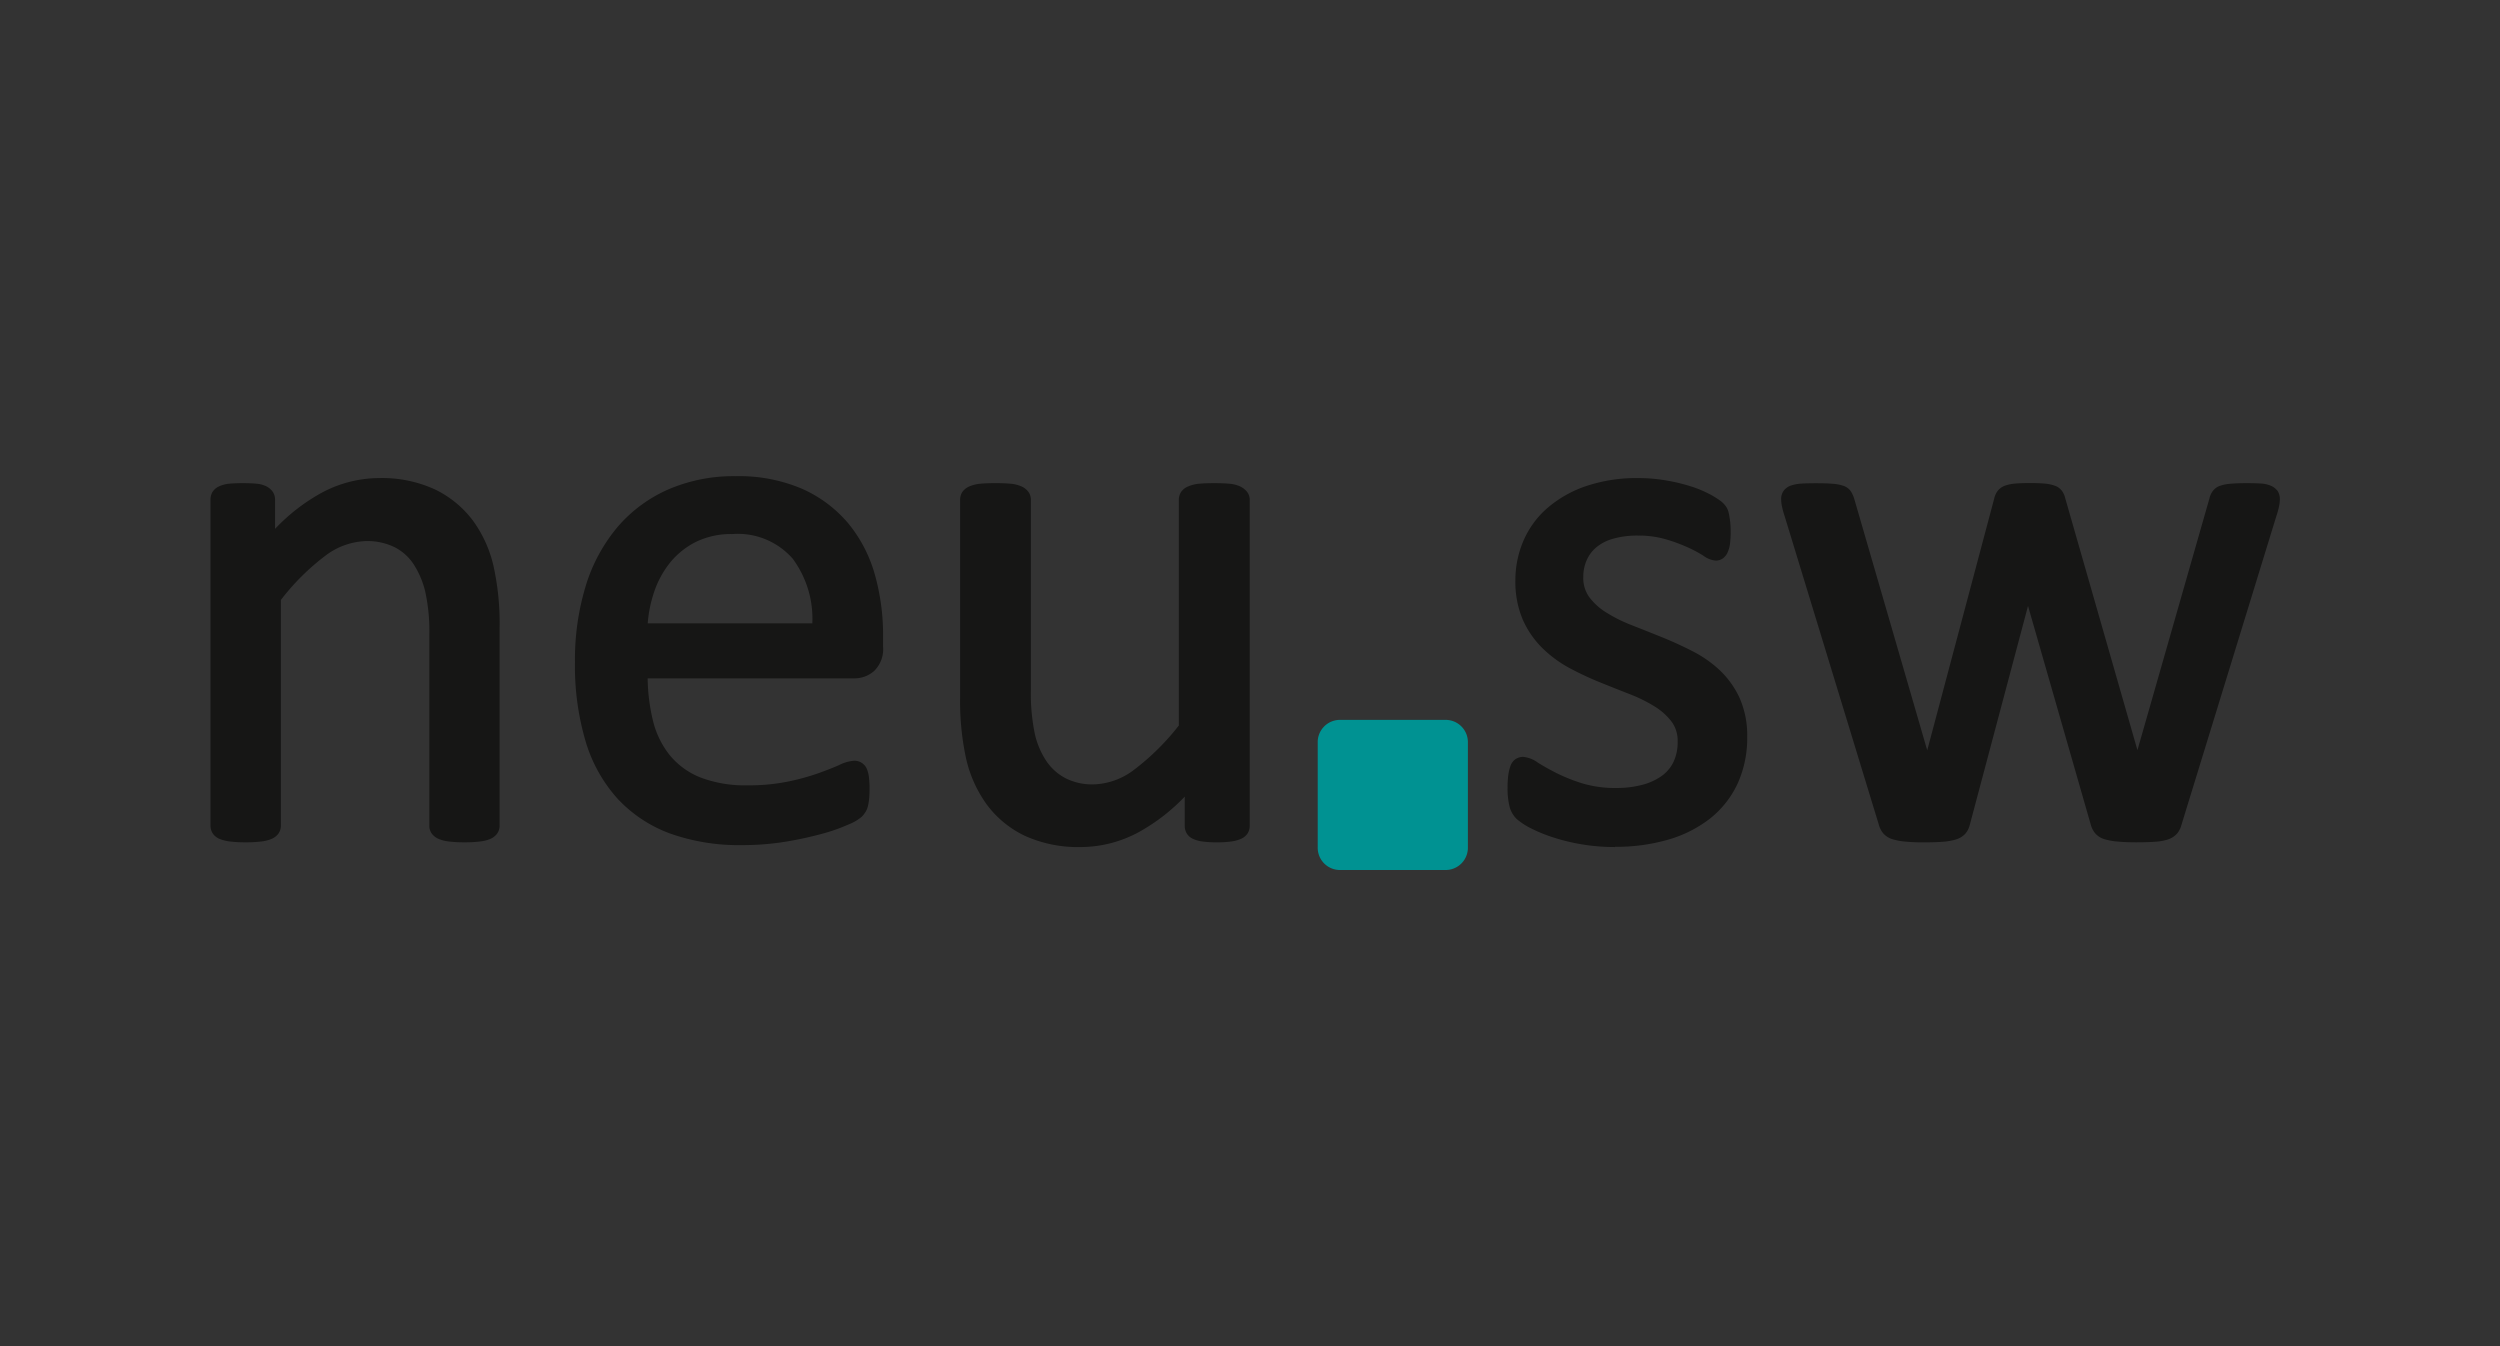 <svg xmlns="http://www.w3.org/2000/svg" width="130" height="70"><rect width="100%" height="100%" fill="#333333" stroke="none"/><defs><clipPath id="a"><path data-name="Rechteck 349" fill="none" d="M0 0h107.609v20.479H0z"/></clipPath></defs><path fill="#fff" opacity=".001" d="M0 0h130v70H0z"/><g data-name="neusw"><g data-name="Gruppe 806" transform="translate(10.944 24.761)" clip-path="url(#a)"><path data-name="Pfad 1038" d="M73.035 19.285a10.4 10.4 0 01-1.755-.145 10.29 10.29 0 01-1.5-.37 7.764 7.764 0 01-1.132-.467 3.552 3.552 0 01-.714-.468 1.357 1.357 0 01-.384-.667 3.83 3.83 0 01-.1-1 4.627 4.627 0 01.04-.644 2.349 2.349 0 01.11-.455.714.714 0 01.271-.36.724.724 0 01.393-.112 1.526 1.526 0 01.762.3c.275.173.6.355.965.541a8.987 8.987 0 001.346.536 5.888 5.888 0 001.76.24 5.23 5.23 0 001.342-.16 3.1 3.1 0 001.008-.453 1.933 1.933 0 00.624-.727 2.392 2.392 0 00.223-1.074 1.669 1.669 0 00-.307-1.025 3.235 3.235 0 00-.881-.794 7.669 7.669 0 00-1.294-.642q-.747-.292-1.542-.613a16.221 16.221 0 01-1.577-.736 6.3 6.3 0 01-1.418-1.035 4.827 4.827 0 01-1.03-1.483 5.019 5.019 0 01-.389-2.057 5.2 5.2 0 01.406-2.025 4.736 4.736 0 011.22-1.7A6.047 6.047 0 0171.491.53a8.227 8.227 0 012.776-.431 8.411 8.411 0 011.39.117 9.337 9.337 0 011.25.291 6.036 6.036 0 01.971.387 4.417 4.417 0 01.62.374 1.272 1.272 0 01.337.35 1.1 1.1 0 01.126.346c.02.1.039.217.059.362a4.371 4.371 0 01.031.549 5.292 5.292 0 01-.029.588 1.651 1.651 0 01-.118.474.794.794 0 01-.254.335.646.646 0 01-.374.119 1.247 1.247 0 01-.641-.253 6.436 6.436 0 00-.786-.422 8.6 8.6 0 00-1.146-.427 5.075 5.075 0 00-1.473-.2 4.592 4.592 0 00-1.3.166 2.344 2.344 0 00-.871.45 1.841 1.841 0 00-.5.674 2.139 2.139 0 00-.172.861 1.7 1.7 0 00.314 1.055 3.246 3.246 0 00.89.8 7.8 7.8 0 001.314.653q.767.3 1.559.621c.546.22 1.08.465 1.592.727a6.177 6.177 0 011.439 1.006 4.707 4.707 0 011.025 1.443 4.8 4.8 0 01.391 2.006 5.722 5.722 0 01-.5 2.437 5.03 5.03 0 01-1.435 1.817 6.449 6.449 0 01-2.189 1.1 9.748 9.748 0 01-2.749.369" fill="#161615"/><path data-name="Pfad 1039" d="M45.28 19.285a6.678 6.678 0 01-2.953-.594 5.3 5.3 0 01-1.963-1.623 6.529 6.529 0 01-1.066-2.362 13.985 13.985 0 01-.316-3.2V1.239a.763.763 0 01.11-.41.855.855 0 01.38-.3 1.839 1.839 0 01.575-.138c.218-.02.477-.029.775-.029s.558.01.773.029a1.751 1.751 0 01.573.14.923.923 0 01.365.284.717.717 0 01.129.424v9.854a10.364 10.364 0 00.205 2.31 4.221 4.221 0 00.609 1.425 2.721 2.721 0 001 .884 3.071 3.071 0 001.433.316 3.647 3.647 0 002.136-.774 12.653 12.653 0 002.311-2.29V1.239a.744.744 0 01.115-.415.826.826 0 01.378-.294 1.833 1.833 0 01.57-.138c.21-.02.473-.029.784-.029s.56.01.773.029a1.653 1.653 0 01.568.142 1.031 1.031 0 01.35.268.682.682 0 01.148.437v16.924a.75.75 0 01-.112.414.787.787 0 01-.357.288 1.915 1.915 0 01-.521.135 5.083 5.083 0 01-.7.04 5.386 5.386 0 01-.74-.04 1.735 1.735 0 01-.51-.135.734.734 0 01-.347-.307.8.8 0 01-.093-.394v-1.5a9.989 9.989 0 01-2.408 1.856 6.382 6.382 0 01-2.97.766" fill="#161615"/><path data-name="Pfad 1040" d="M34.976 8.87v-.565a11.56 11.56 0 00-.43-3.195 7.278 7.278 0 00-1.372-2.646A6.69 6.69 0 0030.787.666 8.363 8.363 0 0027.297 0a8.581 8.581 0 00-3.454.674 7.381 7.381 0 00-2.646 1.936 8.667 8.667 0 00-1.671 3.057 13.178 13.178 0 00-.572 4.011 13.842 13.842 0 00.554 4.112 7.74 7.74 0 001.669 2.989 7.049 7.049 0 002.733 1.806 10.661 10.661 0 003.728.6 13.837 13.837 0 002.3-.183 18.672 18.672 0 001.884-.411 9.234 9.234 0 001.351-.477 2.446 2.446 0 00.689-.4 1.342 1.342 0 00.215-.277 1.092 1.092 0 00.125-.34 3.477 3.477 0 00.052-.35c.012-.131.019-.28.019-.453a4.961 4.961 0 00-.029-.608 1.673 1.673 0 00-.106-.449.7.7 0 00-.661-.44 2.069 2.069 0 00-.785.224c-.279.126-.639.267-1.1.433a12.123 12.123 0 01-1.583.431 10.127 10.127 0 01-2.078.191 6.509 6.509 0 01-2.456-.41 3.955 3.955 0 01-1.591-1.156 4.619 4.619 0 01-.881-1.824 9.862 9.862 0 01-.269-2.172h10.752a1.537 1.537 0 001.02-.38 1.58 1.58 0 00.47-1.267m-3.679-1.214h-8.56a6.726 6.726 0 01.323-1.6 4.966 4.966 0 01.851-1.572A4.087 4.087 0 0125.26 3.41a4.157 4.157 0 011.879-.4 3.787 3.787 0 013.145 1.29 5.248 5.248 0 011.013 3.353" fill="#161615"/><path data-name="Pfad 1041" d="M100.173 19.039c-.4 0-.73-.013-1-.039a3.271 3.271 0 01-.684-.123 1.025 1.025 0 01-.478-.3 1.172 1.172 0 01-.226-.426L94.513 6.747l-3.032 11.4a1.113 1.113 0 01-.242.46 1.1 1.1 0 01-.494.29 3.127 3.127 0 01-.689.115c-.249.02-.555.029-.961.029a9.6 9.6 0 01-.972-.039 3.25 3.25 0 01-.655-.123 1.04 1.04 0 01-.478-.3 1.173 1.173 0 01-.226-.426L81.857 2.078a4.275 4.275 0 01-.138-.5 1.936 1.936 0 01-.042-.376.732.732 0 01.134-.45.8.8 0 01.383-.267 2.039 2.039 0 01.556-.1c.206-.012.456-.018.747-.018.348 0 .639.009.864.029a2.135 2.135 0 01.566.11.766.766 0 01.385.3 1.7 1.7 0 01.16.356l3.8 13.094 3.479-13.077a1.07 1.07 0 01.16-.38.832.832 0 01.389-.3 2.071 2.071 0 01.531-.113c.21-.019.474-.029.786-.029s.554.01.762.029a2.085 2.085 0 01.536.113.772.772 0 01.38.291 1.075 1.075 0 01.153.357l3.755 13.1 3.74-13.076a1.051 1.051 0 01.164-.379.8.8 0 01.4-.295 2.267 2.267 0 01.55-.105c.224-.02.5-.029.823-.029.306 0 .547.006.736.018a1.542 1.542 0 01.534.121.874.874 0 01.336.26.754.754 0 01.122.438 2.052 2.052 0 01-.042.375 4.478 4.478 0 01-.142.509l-4.94 16.072a1.1 1.1 0 01-.239.449 1.121 1.121 0 01-.457.286 2.63 2.63 0 01-.661.118c-.244.02-.548.029-.954.029" fill="#161615"/><path data-name="Pfad 1042" d="M13.217 19.039a6.517 6.517 0 01-.8-.04 1.94 1.94 0 01-.546-.134.869.869 0 01-.362-.279.69.69 0 01-.128-.424V8.254a9.553 9.553 0 00-.215-2.259 4.572 4.572 0 00-.612-1.432 2.574 2.574 0 00-1-.88 3.226 3.226 0 00-1.447-.309 3.694 3.694 0 00-2.145.772 12.151 12.151 0 00-2.3 2.291v11.726a.716.716 0 01-.131.427.885.885 0 01-.357.274 1.954 1.954 0 01-.552.135 6.389 6.389 0 01-.8.04 6.284 6.284 0 01-.784-.04 2.114 2.114 0 01-.55-.131.789.789 0 01-.376-.3.742.742 0 01-.11-.41V1.239A.83.83 0 01.09.846.78.78 0 01.438.535 1.592 1.592 0 01.965.392c.194-.02.436-.029.723-.029s.515.01.71.029A1.414 1.414 0 012.93.54a.912.912 0 01.318.284.765.765 0 01.112.415v1.5A9.874 9.874 0 015.76.875 6.356 6.356 0 018.74.099a6.6 6.6 0 012.955.6 5.419 5.419 0 011.959 1.619 6.456 6.456 0 011.066 2.361 13.749 13.749 0 01.316 3.161v10.323a.72.72 0 01-.131.427.863.863 0 01-.355.274 1.981 1.981 0 01-.554.135 6.19 6.19 0 01-.779.04" fill="#161615"/><path data-name="Pfad 1043" d="M58.758 12.673a1.157 1.157 0 00-1.181 1.181v5.444a1.157 1.157 0 001.181 1.181h5.447a1.157 1.157 0 001.181-1.181v-5.444a1.157 1.157 0 00-1.181-1.181z" fill="#009292"/></g></g></svg>